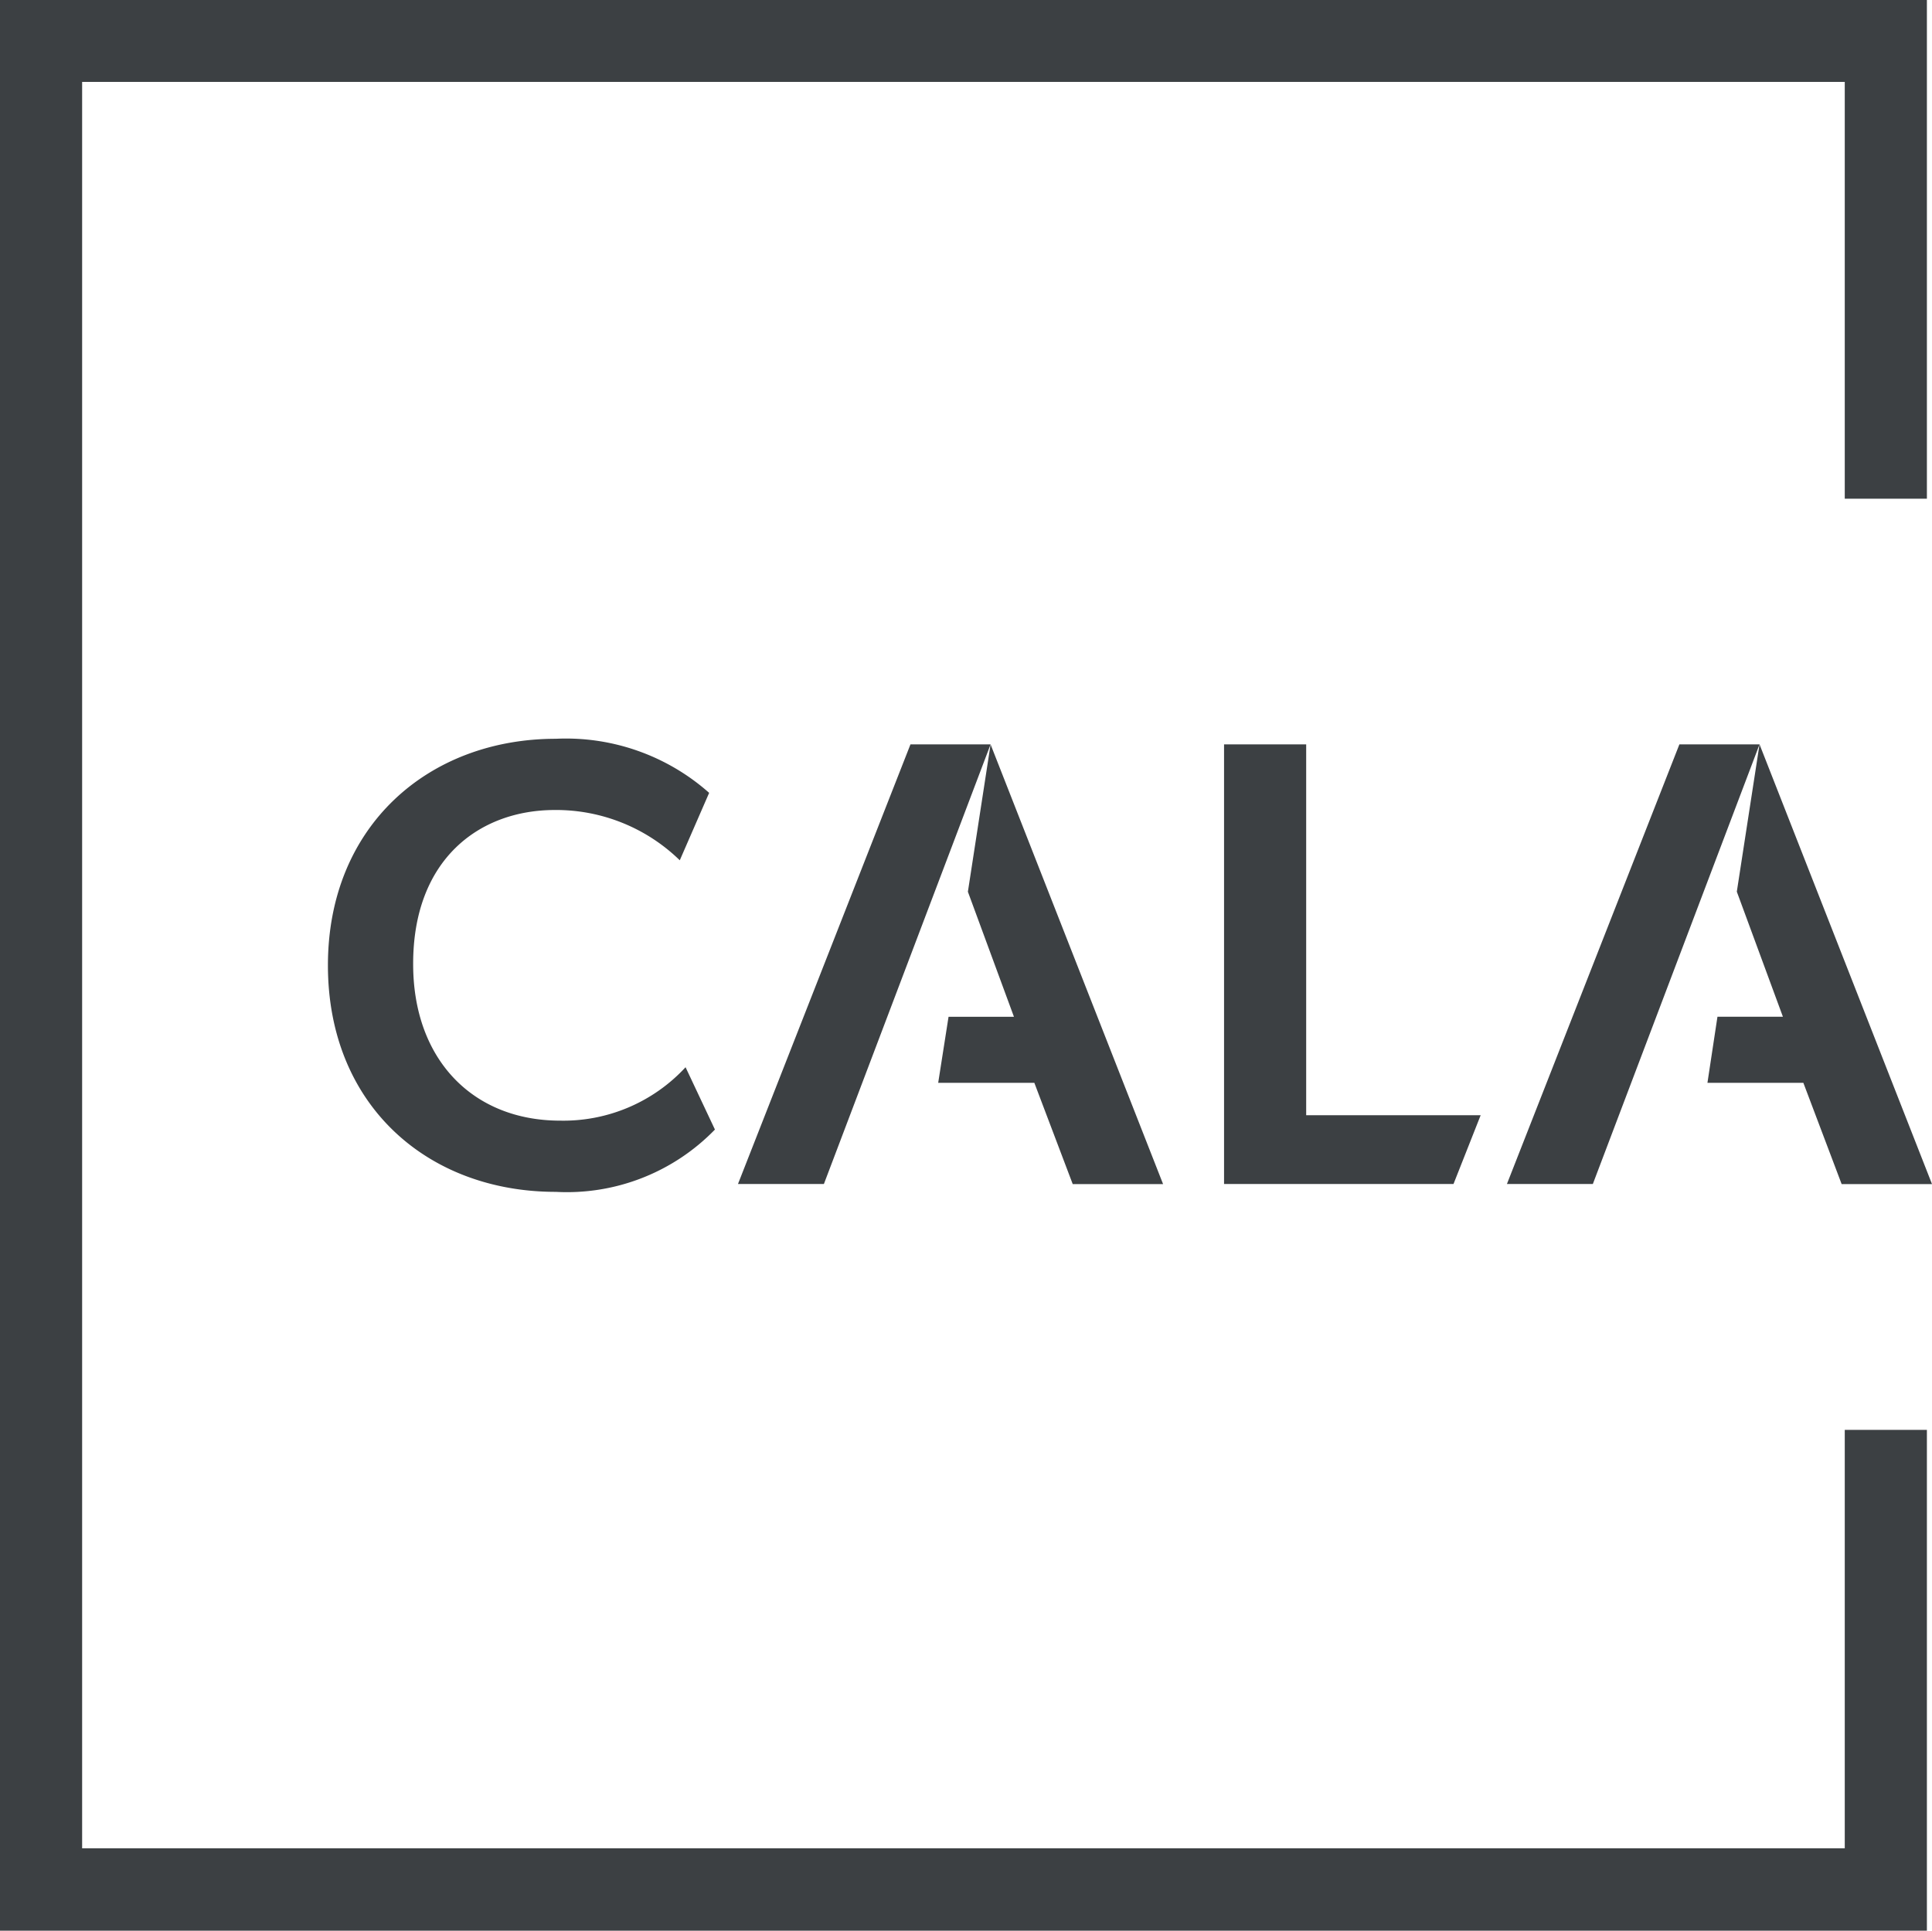 <?xml version="1.0" encoding="UTF-8"?>
<svg xmlns="http://www.w3.org/2000/svg" xmlns:xlink="http://www.w3.org/1999/xlink" width="82.165" height="82.118" viewBox="0 0 82.165 82.118">
  <defs>
    <clipPath id="clip-path">
      <rect id="Rectangle_729" data-name="Rectangle 729" width="82.165" height="82.118" transform="translate(0 0)" fill="#3c4043"></rect>
    </clipPath>
  </defs>
  <g id="Group_661" data-name="Group 661" transform="translate(0 0)">
    <g id="Group_660" data-name="Group 660" clip-path="url(#clip-path)">
      <path id="Path_477" data-name="Path 477" d="M23.6,34.452a7.539,7.539,0,0,1,5.31,2.139l1.249-2.868a9.177,9.177,0,0,0-6.521-2.3c-5.414,0-9.692,3.71-9.692,9.636s4.221,9.635,9.692,9.635a8.773,8.773,0,0,0,6.767-2.65l-1.249-2.651a7.073,7.073,0,0,1-5.329,2.272c-3.738,0-6.256-2.622-6.256-6.654-.01-4.429,2.783-6.559,6.029-6.559" fill="#3c4043"></path>
      <path id="Path_478" data-name="Path 478" d="M52.057,31.66v18.7h9.758l1.155-2.925H55.55V31.66Z" fill="#3c4043"></path>
      <path id="Path_479" data-name="Path 479" d="M42.128,31.66H38.721l-7.336,18.7h3.654l5.433-14.33Z" fill="#3c4043"></path>
      <path id="Path_480" data-name="Path 480" d="M45.621,50.363h3.843l-7.336-18.7-.965,6.266,1.959,5.319H40.34L39.9,46.056h4.089Z" fill="#3c4043"></path>
      <path id="Path_481" data-name="Path 481" d="M72.615,46.056h4.079l1.628,4.307h3.843L74.83,31.66H71.422l-7.335,18.7h3.654l7.089-18.7-.966,6.266,1.96,5.319H73.041Z" fill="#3c4043"></path>
      <path id="Path_482" data-name="Path 482" d="M78.455,78.616H3.493V3.483H78.455V21.211h3.493V0H0V82.118H81.948v-21.3H78.455Z" fill="#3c4043"></path>
    </g>
  </g>
</svg>
